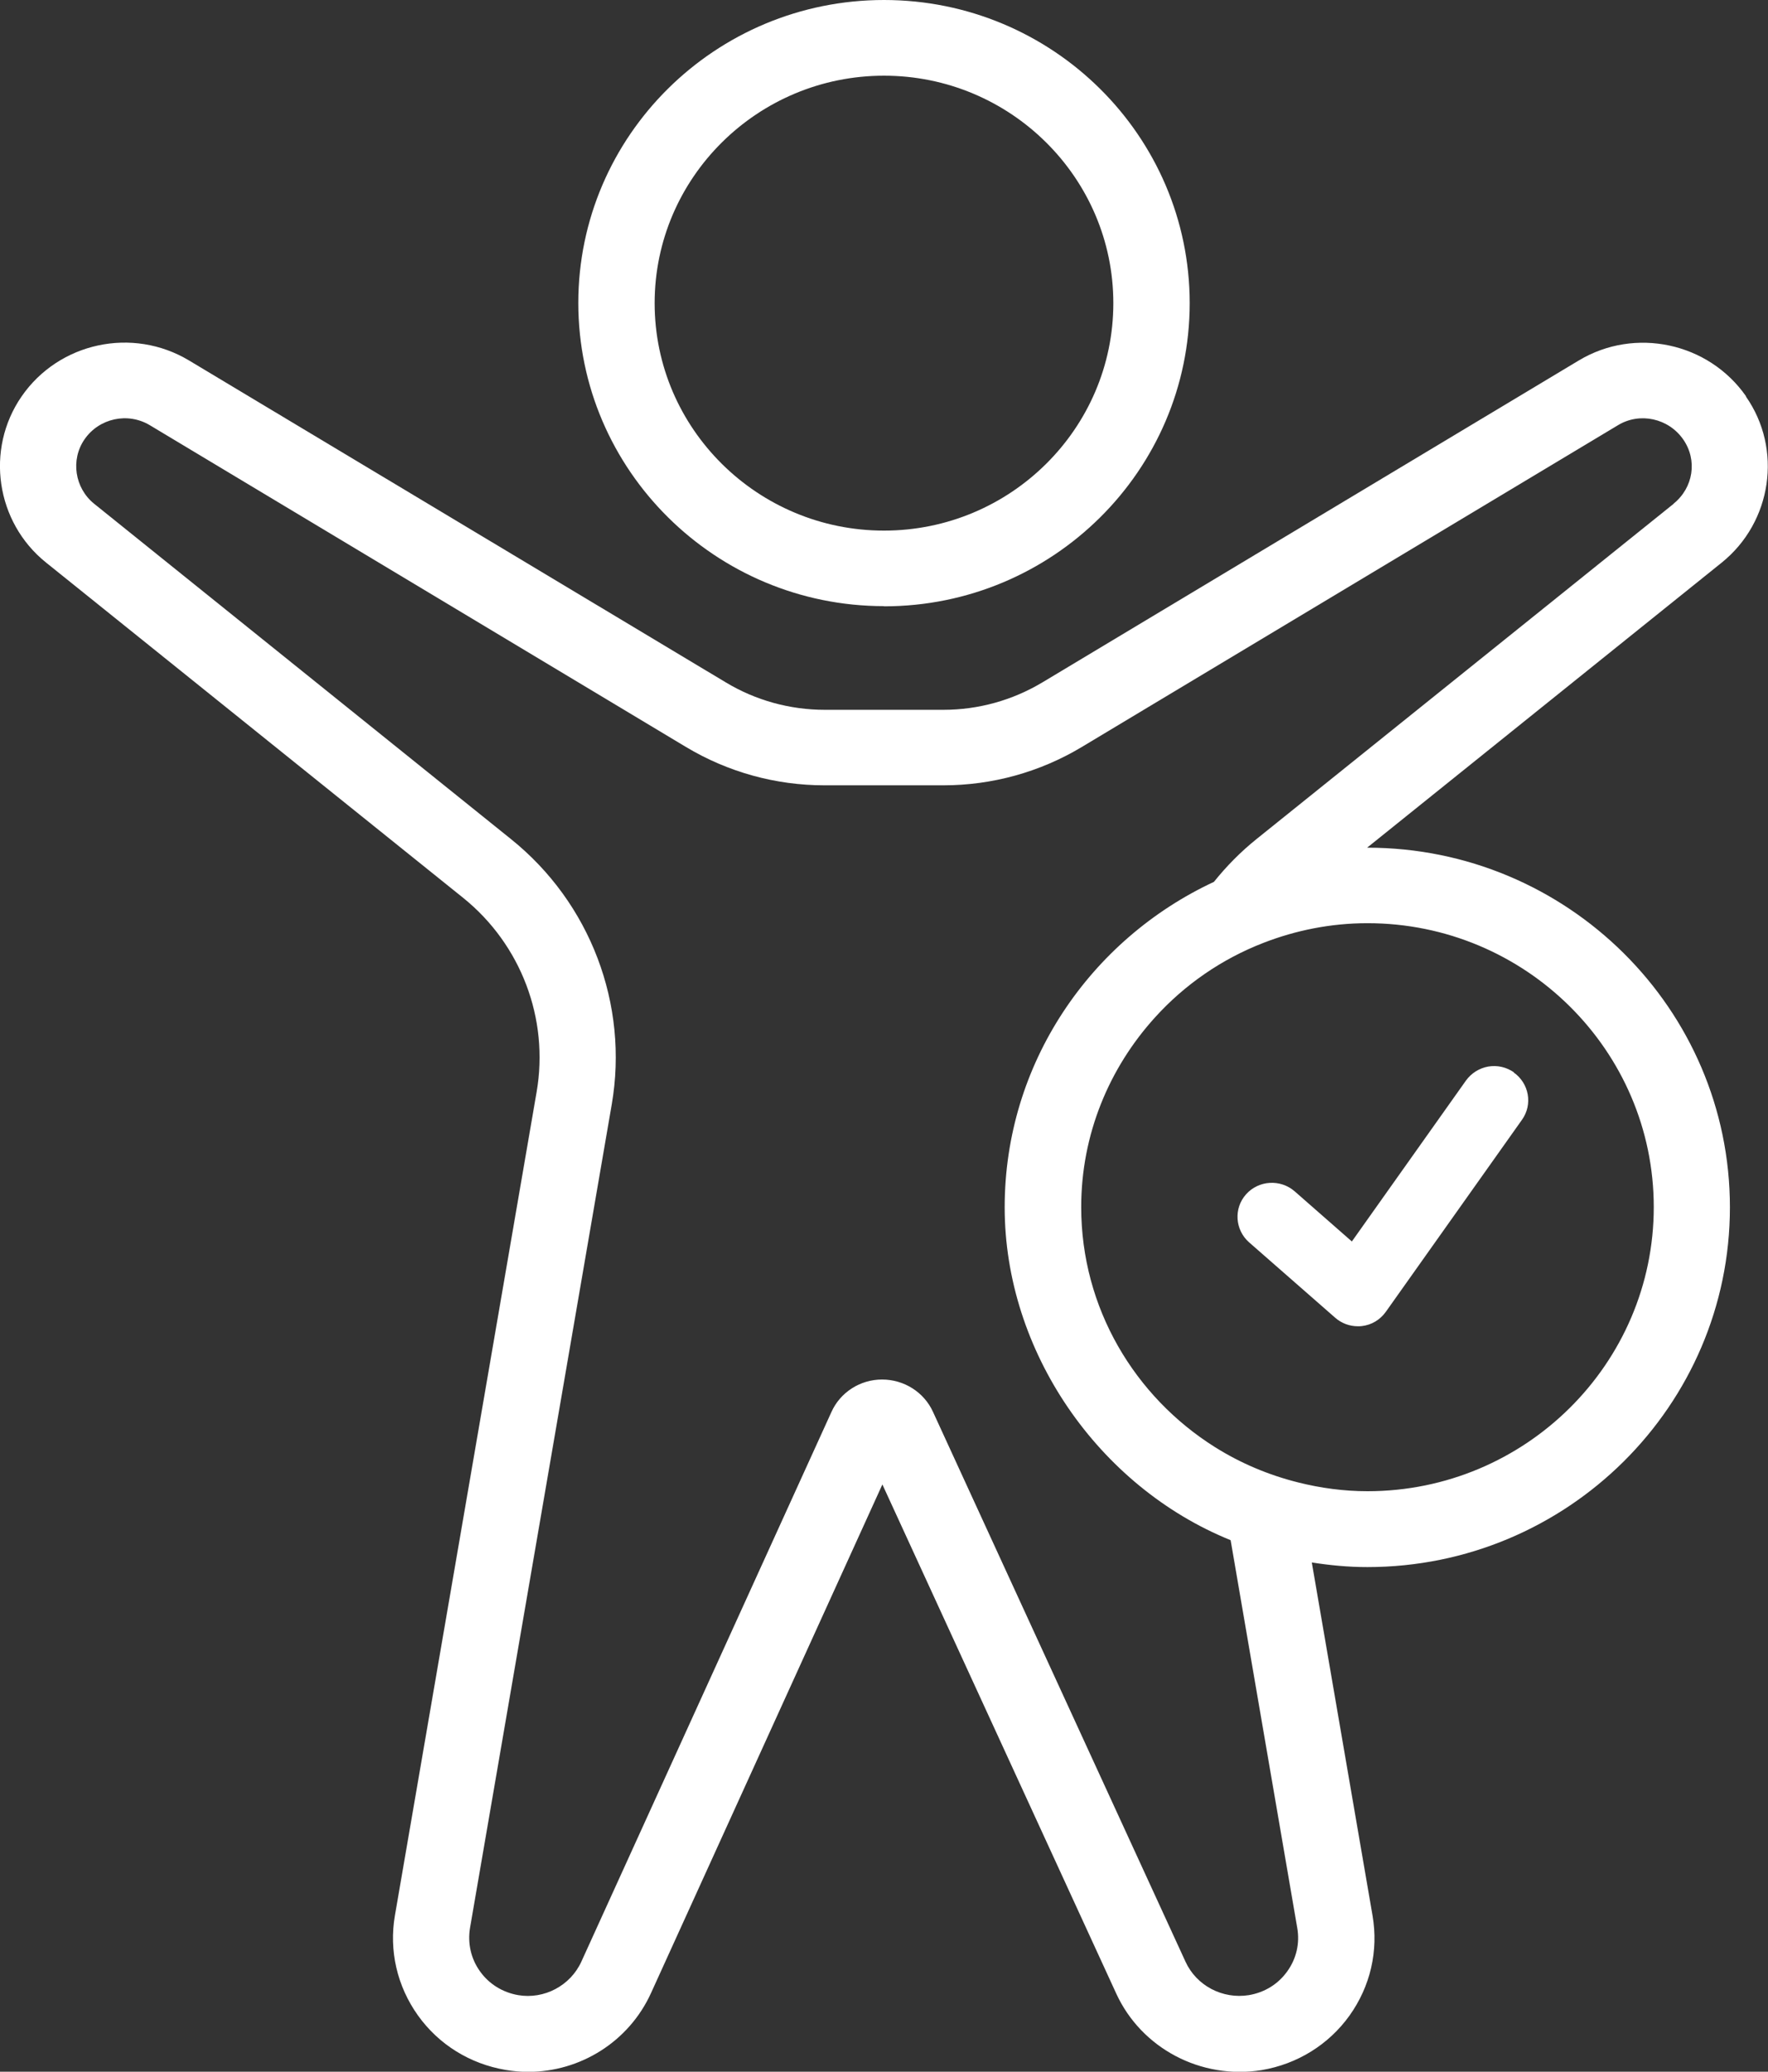 <?xml version="1.0" encoding="UTF-8"?> <svg xmlns="http://www.w3.org/2000/svg" width="70" height="82" viewBox="0 0 70 82" fill="none"><rect x="0" y="0" width="70" height="82" fill="#333333" stroke="none"/><g id="Layer_1" clip-path="url(#clip0_3211_23778)"><path id="Vector" d="M69.132 15.687C67.646 13.557 64.731 12.93 62.505 14.27L41.272 27.009C40.084 27.721 38.733 28.095 37.353 28.095H32.653C31.274 28.095 29.916 27.721 28.735 27.009L7.488 14.27C5.248 12.923 2.332 13.55 0.853 15.694C-0.59 17.788 -0.164 20.671 1.82 22.264L18.332 35.533C20.629 37.38 21.745 40.327 21.247 43.217L15.637 75.81C15.395 77.206 15.722 78.616 16.547 79.772C17.372 80.928 18.609 81.69 20.017 81.93C20.316 81.979 20.614 82.007 20.906 82.007C22.982 82.007 24.902 80.809 25.777 78.884L34.936 58.756L44.194 78.905C45.19 81.076 47.551 82.324 49.954 81.937C51.369 81.697 52.606 80.928 53.431 79.779C54.256 78.623 54.583 77.22 54.342 75.817L51.938 61.844C52.656 61.957 53.389 62.027 54.135 62.027C62.05 62.027 68.492 55.64 68.492 47.786C68.492 39.932 62.05 33.552 54.135 33.552C54.135 33.552 54.135 33.552 54.128 33.552L68.165 22.271C70.163 20.664 70.583 17.773 69.125 15.694L69.132 15.687ZM54.142 36.541C60.393 36.541 65.477 41.582 65.477 47.779C65.477 53.976 60.393 59.024 54.142 59.024C53.197 59.024 52.279 58.897 51.405 58.678C50.217 58.382 49.108 57.91 48.098 57.275C44.927 55.28 42.808 51.776 42.808 47.779C42.808 44.895 43.917 42.273 45.723 40.278C46.896 38.98 48.368 37.958 50.032 37.316C51.305 36.823 52.692 36.541 54.142 36.541ZM66.267 19.938L49.755 33.206C49.122 33.714 48.56 34.285 48.063 34.905C43.177 37.182 39.778 42.089 39.778 47.786C39.778 53.482 43.483 58.84 48.724 60.962L51.362 76.311C51.469 76.917 51.327 77.53 50.964 78.031C50.601 78.538 50.068 78.863 49.449 78.969C48.404 79.138 47.373 78.595 46.939 77.65L36.941 55.886C36.586 55.104 35.796 54.603 34.922 54.603C34.054 54.603 33.265 55.111 32.916 55.894L23.018 77.643C22.584 78.595 21.546 79.145 20.515 78.969C19.903 78.863 19.363 78.531 19.007 78.031C18.645 77.53 18.509 76.917 18.609 76.311L24.22 43.718C24.902 39.763 23.373 35.73 20.223 33.206L3.726 19.938C2.958 19.317 2.787 18.197 3.349 17.386C3.925 16.554 5.056 16.307 5.93 16.829L27.163 29.568C28.82 30.562 30.712 31.084 32.646 31.084H37.346C39.281 31.084 41.172 30.562 42.829 29.568L64.062 16.829C64.923 16.307 66.06 16.554 66.643 17.393C67.212 18.211 67.049 19.303 66.259 19.938H66.267Z" fill="white"></path><path id="Vector_2" d="M59.938 42.442C59.639 42.237 59.277 42.153 58.921 42.216C58.566 42.28 58.253 42.477 58.039 42.773L53.524 49.139L51.256 47.151C50.694 46.665 49.834 46.714 49.336 47.271C48.838 47.828 48.895 48.681 49.457 49.175L52.863 52.157C53.112 52.376 53.432 52.495 53.759 52.495C53.816 52.495 53.865 52.495 53.915 52.488C54.299 52.446 54.641 52.242 54.868 51.924L60.258 44.324C60.692 43.718 60.543 42.879 59.931 42.449L59.938 42.442Z" fill="white"></path><path id="Vector_3" d="M35 23.992C28.33 23.992 22.897 18.612 22.897 11.992C22.897 5.372 28.323 0 35 0C41.677 0 47.103 5.379 47.103 11.999C47.103 18.619 41.677 23.999 35 23.999V23.992ZM35 2.996C29.994 2.996 25.919 7.036 25.919 11.999C25.919 16.963 29.994 21.002 35 21.002C40.006 21.002 44.08 16.963 44.08 11.999C44.08 7.036 40.006 2.996 35 2.996Z" fill="white"></path></g><defs><clipPath id="clip0_3211_23778"><rect width="70" height="82" fill="white"></rect></clipPath></defs></svg> 